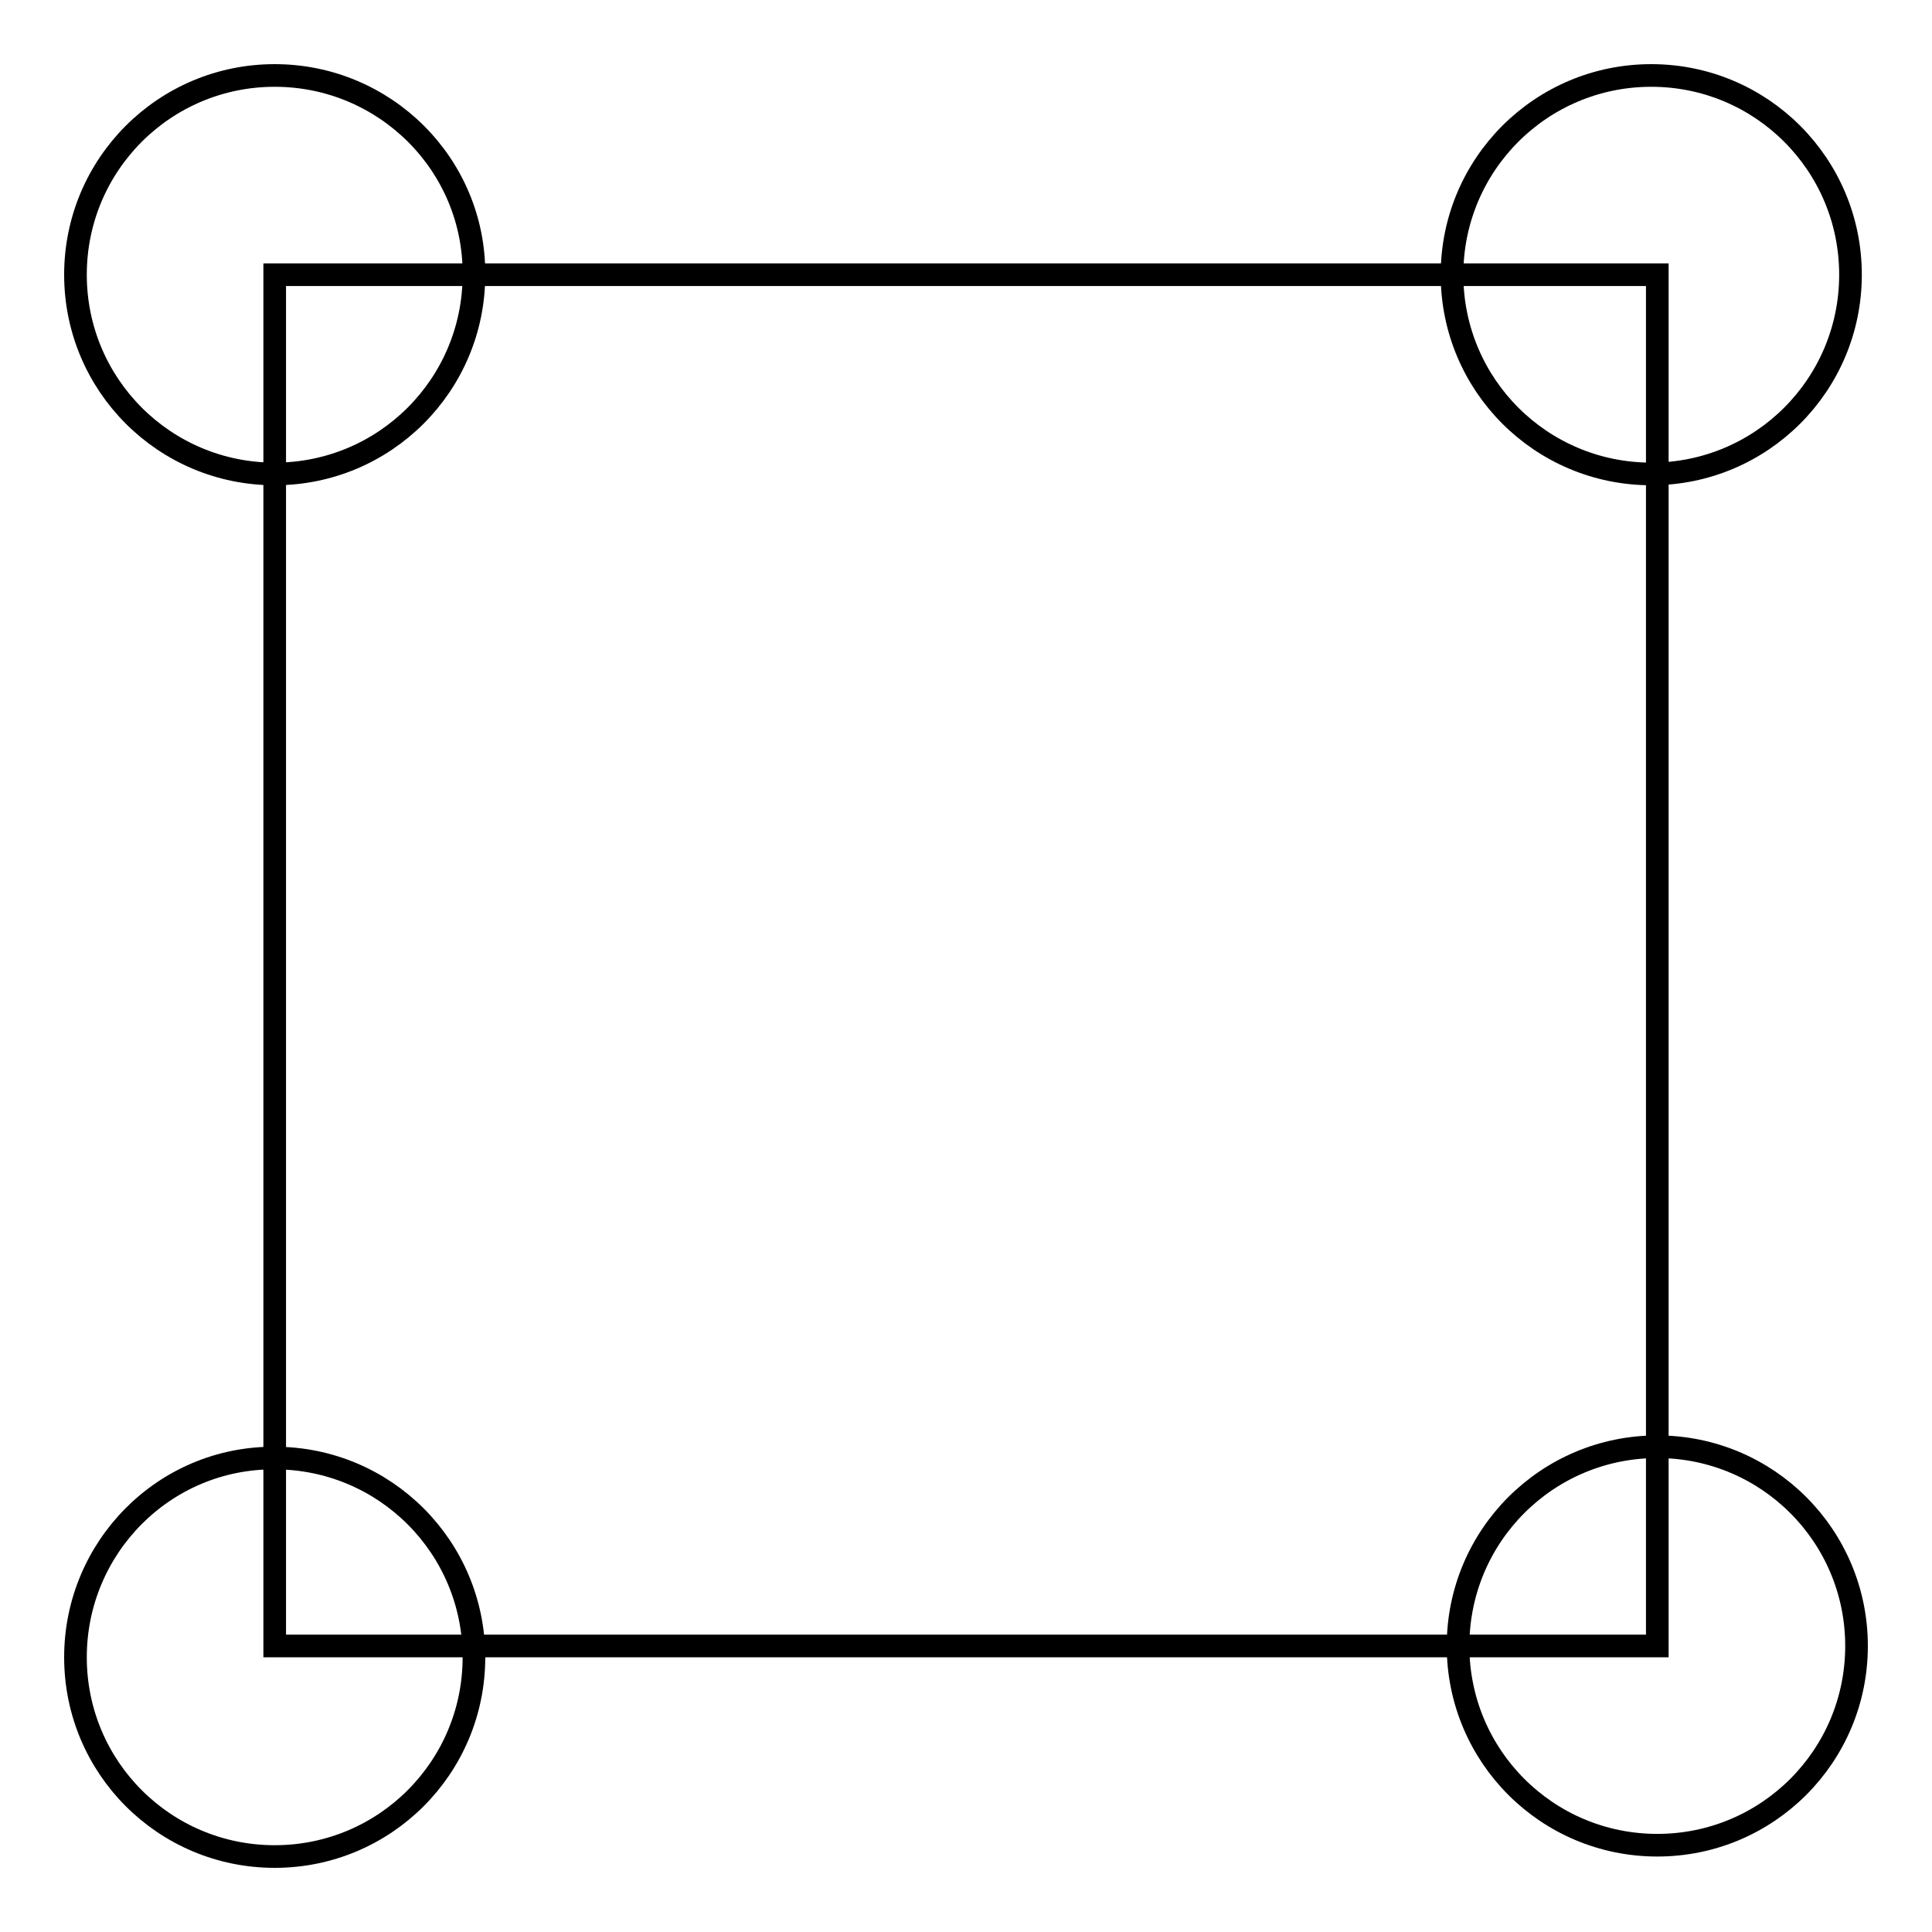 <?xml version="1.0" encoding="utf-8"?>
<!-- Svg Vector Icons : http://www.onlinewebfonts.com/icon -->
<!DOCTYPE svg PUBLIC "-//W3C//DTD SVG 1.1//EN" "http://www.w3.org/Graphics/SVG/1.1/DTD/svg11.dtd">
<svg version="1.1" xmlns="http://www.w3.org/2000/svg" xmlns:xlink="http://www.w3.org/1999/xlink" x="0px" y="0px" viewBox="0 0 256 256" enable-background="new 0 0 256 256" xml:space="preserve">
<g><g><path stroke-width="3" fill-opacity="0" stroke="#000000"  d="M71.2,208.4"/><path stroke-width="3" fill-opacity="0" stroke="#000000"  d="M36.4,36.4h183.2v181.7H36.4V36.4L36.4,36.4z"/><path stroke-width="3" fill-opacity="0" stroke="#000000"  d="M10,36.4C10,51,21.8,62.8,36.4,62.8C51,62.8,62.8,51,62.8,36.4C62.9,21.8,51,10,36.4,10C21.8,10,10,21.8,10,36.4L10,36.4z"/><path stroke-width="3" fill-opacity="0" stroke="#000000"  d="M10,219.6c0,14.6,11.8,26.4,26.4,26.4c14.6,0,26.4-11.8,26.4-26.4c0-14.6-11.8-26.4-26.4-26.4C21.8,193.1,10,205,10,219.6L10,219.6z"/><path stroke-width="3" fill-opacity="0" stroke="#000000"  d="M192.4,36.4c0,14.6,11.8,26.4,26.4,26.4c14.6,0,26.4-11.8,26.4-26.4c0-14.6-11.8-26.4-26.4-26.4C204.2,10,192.4,21.8,192.4,36.4z"/><path stroke-width="3" fill-opacity="0" stroke="#000000"  d="M193.2,218.1c0,14.6,11.8,26.4,26.4,26.4s26.4-11.8,26.4-26.4c0-14.6-11.8-26.4-26.4-26.4C205,191.7,193.2,203.5,193.2,218.1z"/></g></g>
</svg>